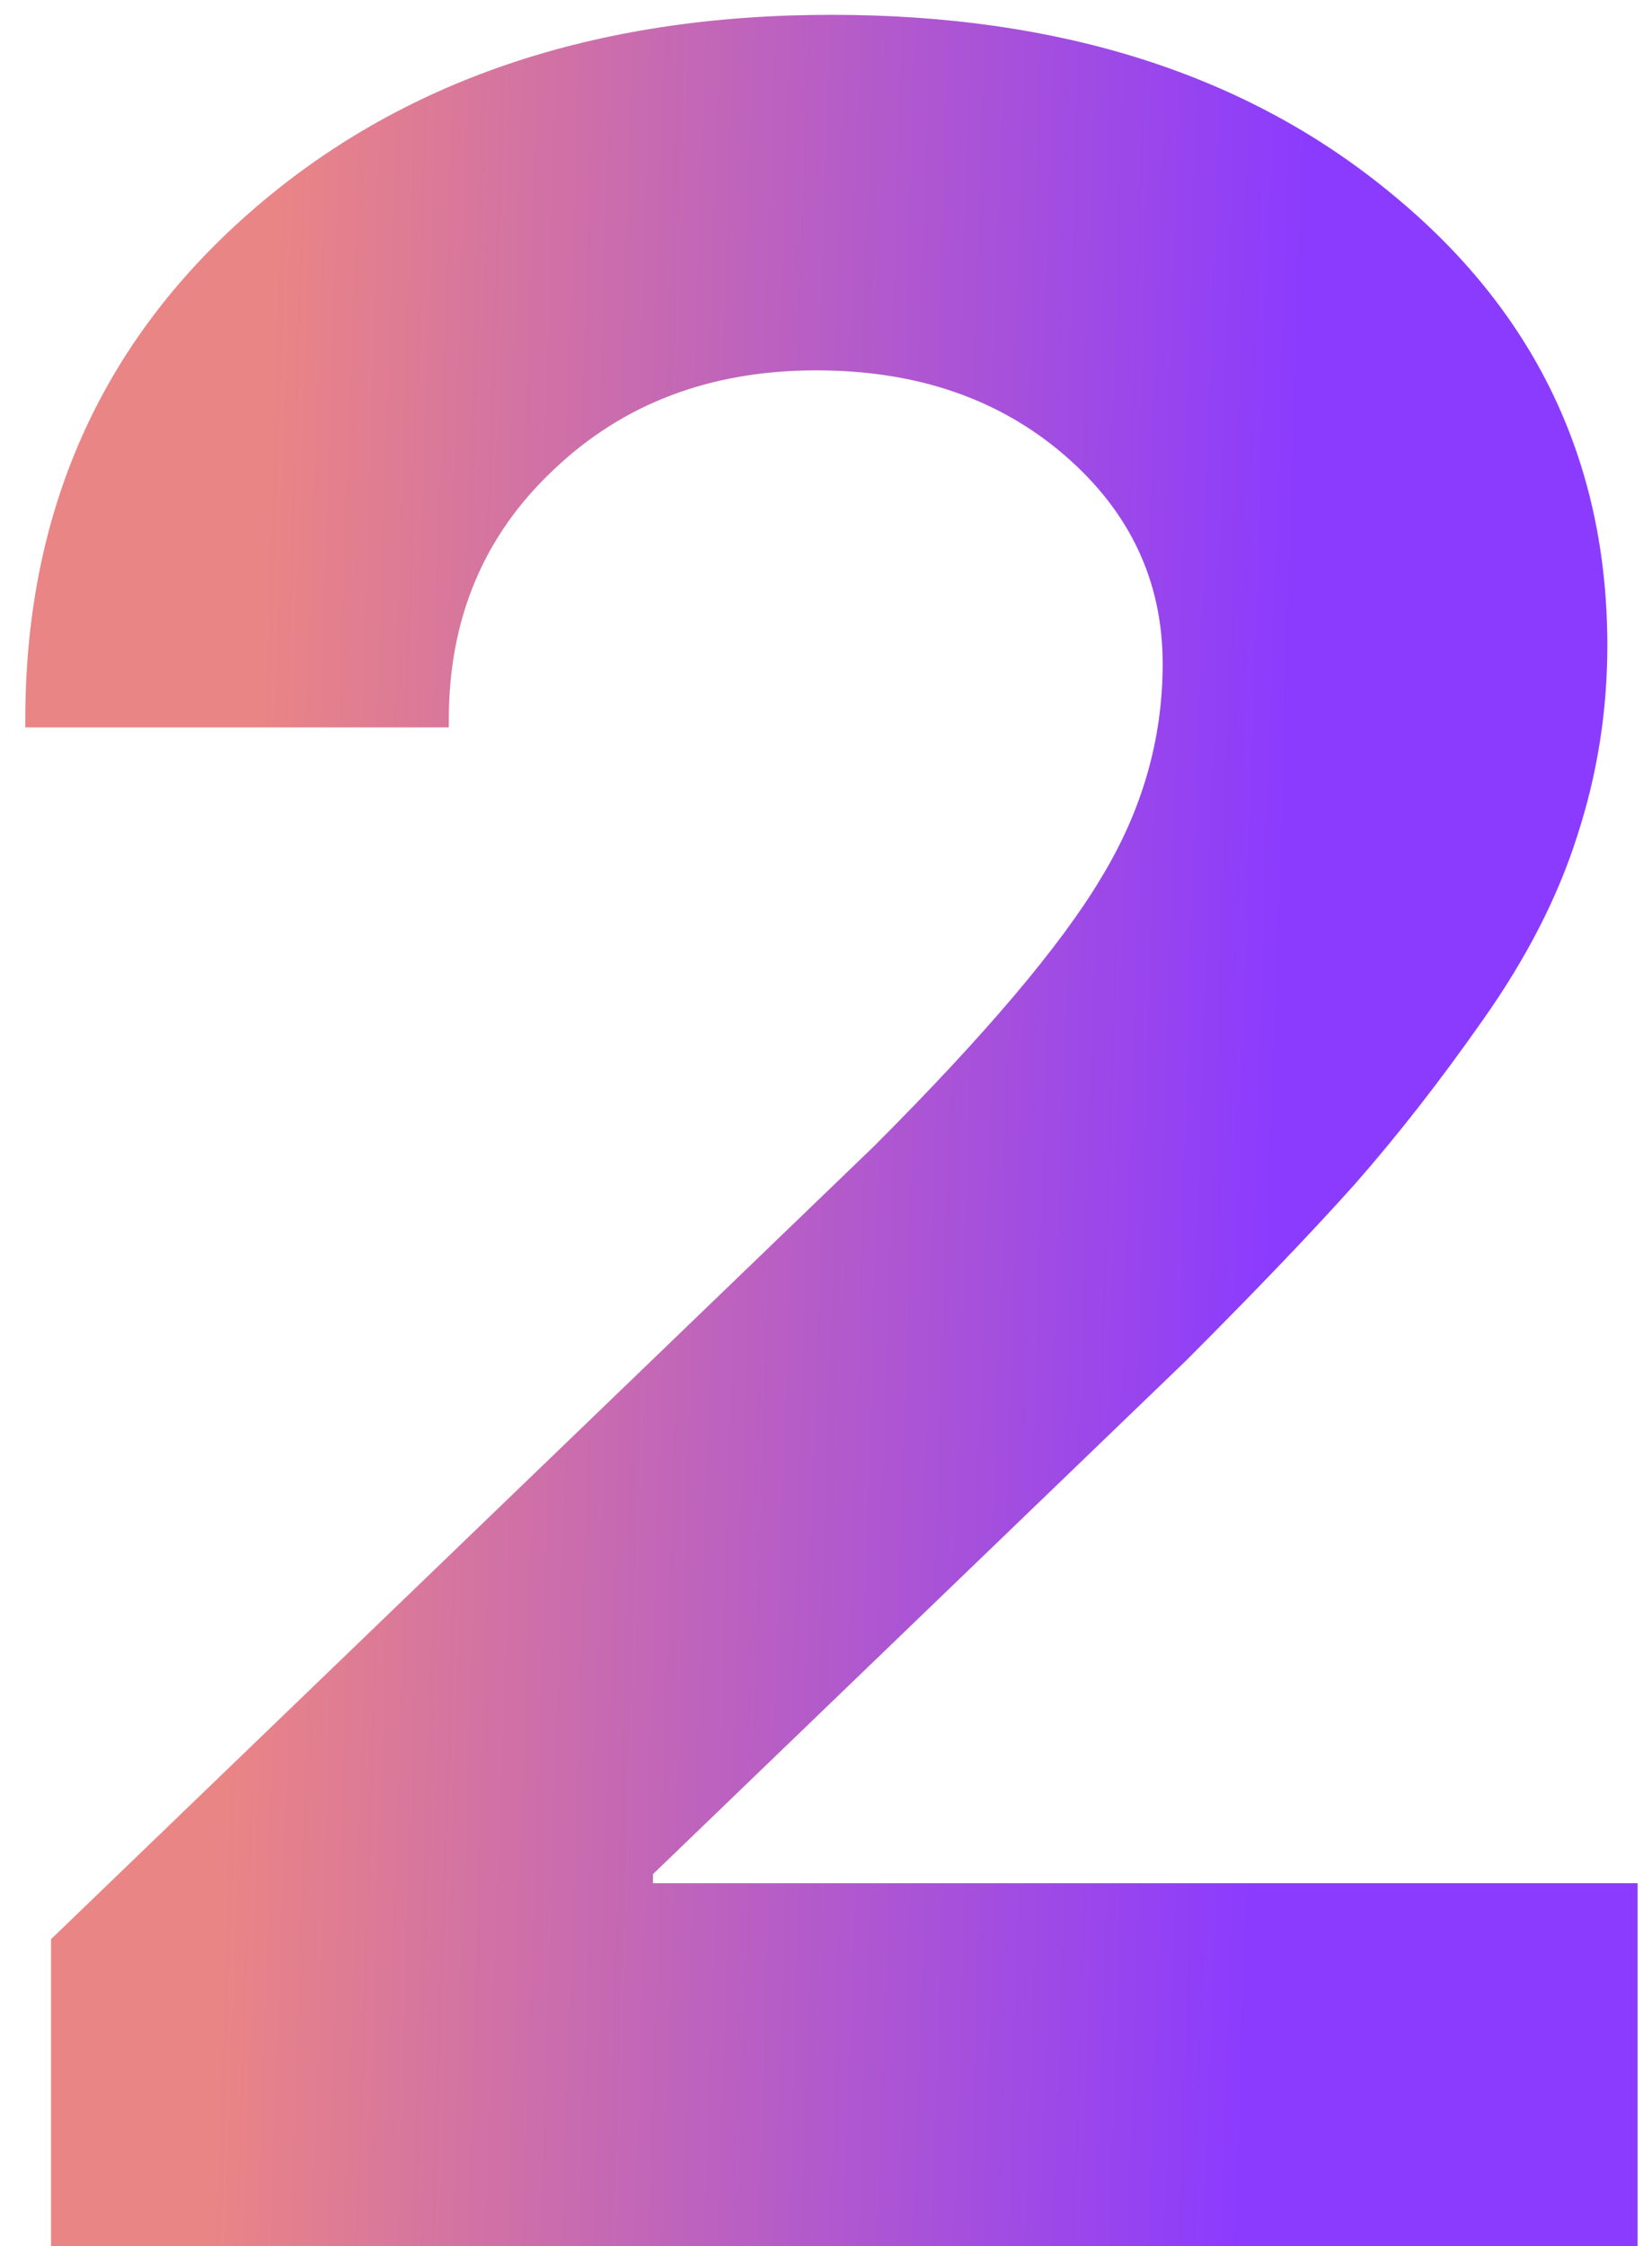 <?xml version="1.0" encoding="UTF-8"?> <svg xmlns="http://www.w3.org/2000/svg" width="64" height="87" viewBox="0 0 64 87" fill="none"> <path d="M0.98 27.879C0.98 19.871 3.871 13.328 9.652 8.25C15.473 3.133 22.992 0.574 32.211 0.574C41.078 0.574 48.305 2.879 53.891 7.488C59.477 12.059 62.27 17.898 62.27 25.008C62.27 27.547 61.879 30.008 61.098 32.391C60.355 34.734 59.145 37.098 57.465 39.48C55.824 41.824 54.164 43.953 52.484 45.867C50.805 47.742 48.617 50.027 45.922 52.723L25.297 72.586V72.938H63.441V87H1.977V75.106L33.852 44.402C38.148 40.105 41.078 36.648 42.641 34.031C44.242 31.414 45.043 28.641 45.043 25.711C45.043 22.508 43.773 19.812 41.234 17.625C38.695 15.438 35.492 14.344 31.625 14.344C27.523 14.344 24.125 15.633 21.43 18.211C18.734 20.75 17.387 23.973 17.387 27.879V28.172H0.98V27.879Z" fill="url(#paint0_linear_1089_8635)"></path> <defs> <linearGradient id="paint0_linear_1089_8635" x1="11.765" y1="-27" x2="51.743" y2="-25.702" gradientUnits="userSpaceOnUse"> <stop stop-color="#EA8585"></stop> <stop offset="1" stop-color="#8B3BFE"></stop> </linearGradient> </defs> </svg> 